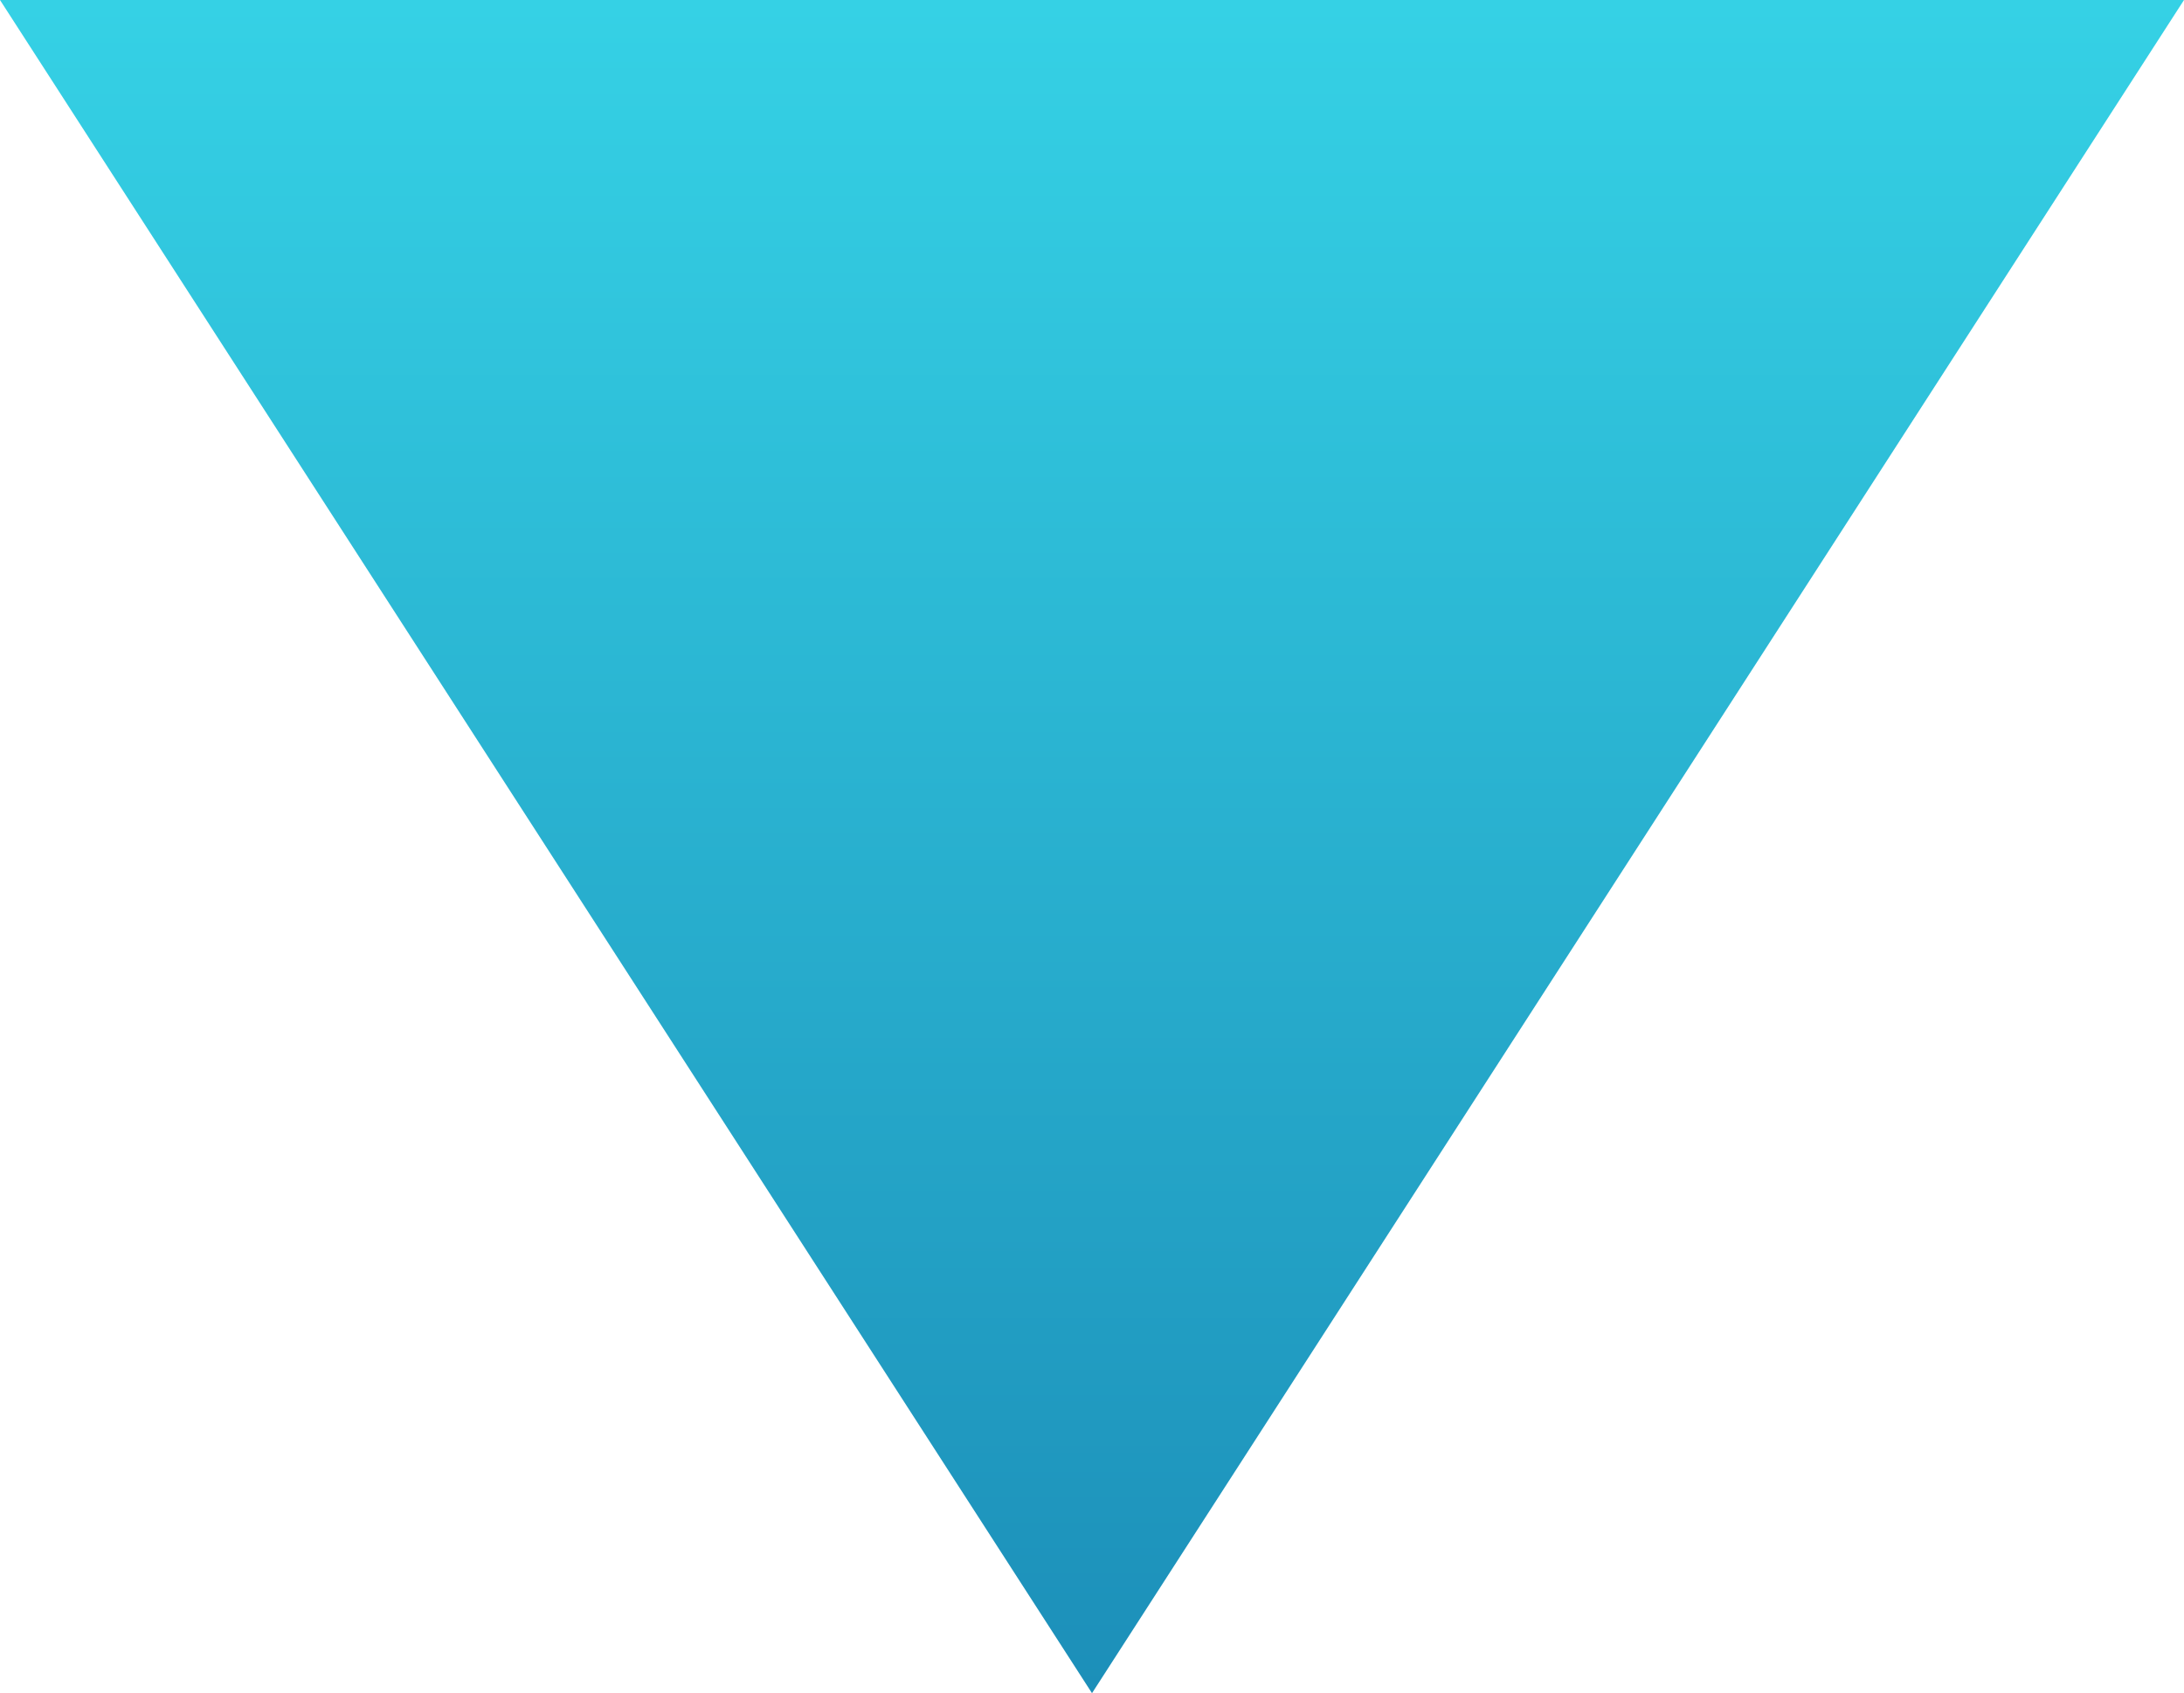 <svg xmlns="http://www.w3.org/2000/svg" xmlns:xlink="http://www.w3.org/1999/xlink" width="89" height="69" viewBox="0 0 89 69">
  <defs>
    <linearGradient id="linear-gradient" x1="0.5" x2="0.5" y2="1" gradientUnits="objectBoundingBox">
      <stop offset="0" stop-color="#1c8fb9"/>
      <stop offset="1" stop-color="#35d1e5"/>
    </linearGradient>
  </defs>
  <path id="多角形_7" data-name="多角形 7" d="M44.5,0,89,69H0Z" transform="translate(89 69) rotate(180)" fill="url(#linear-gradient)"/>
</svg>
